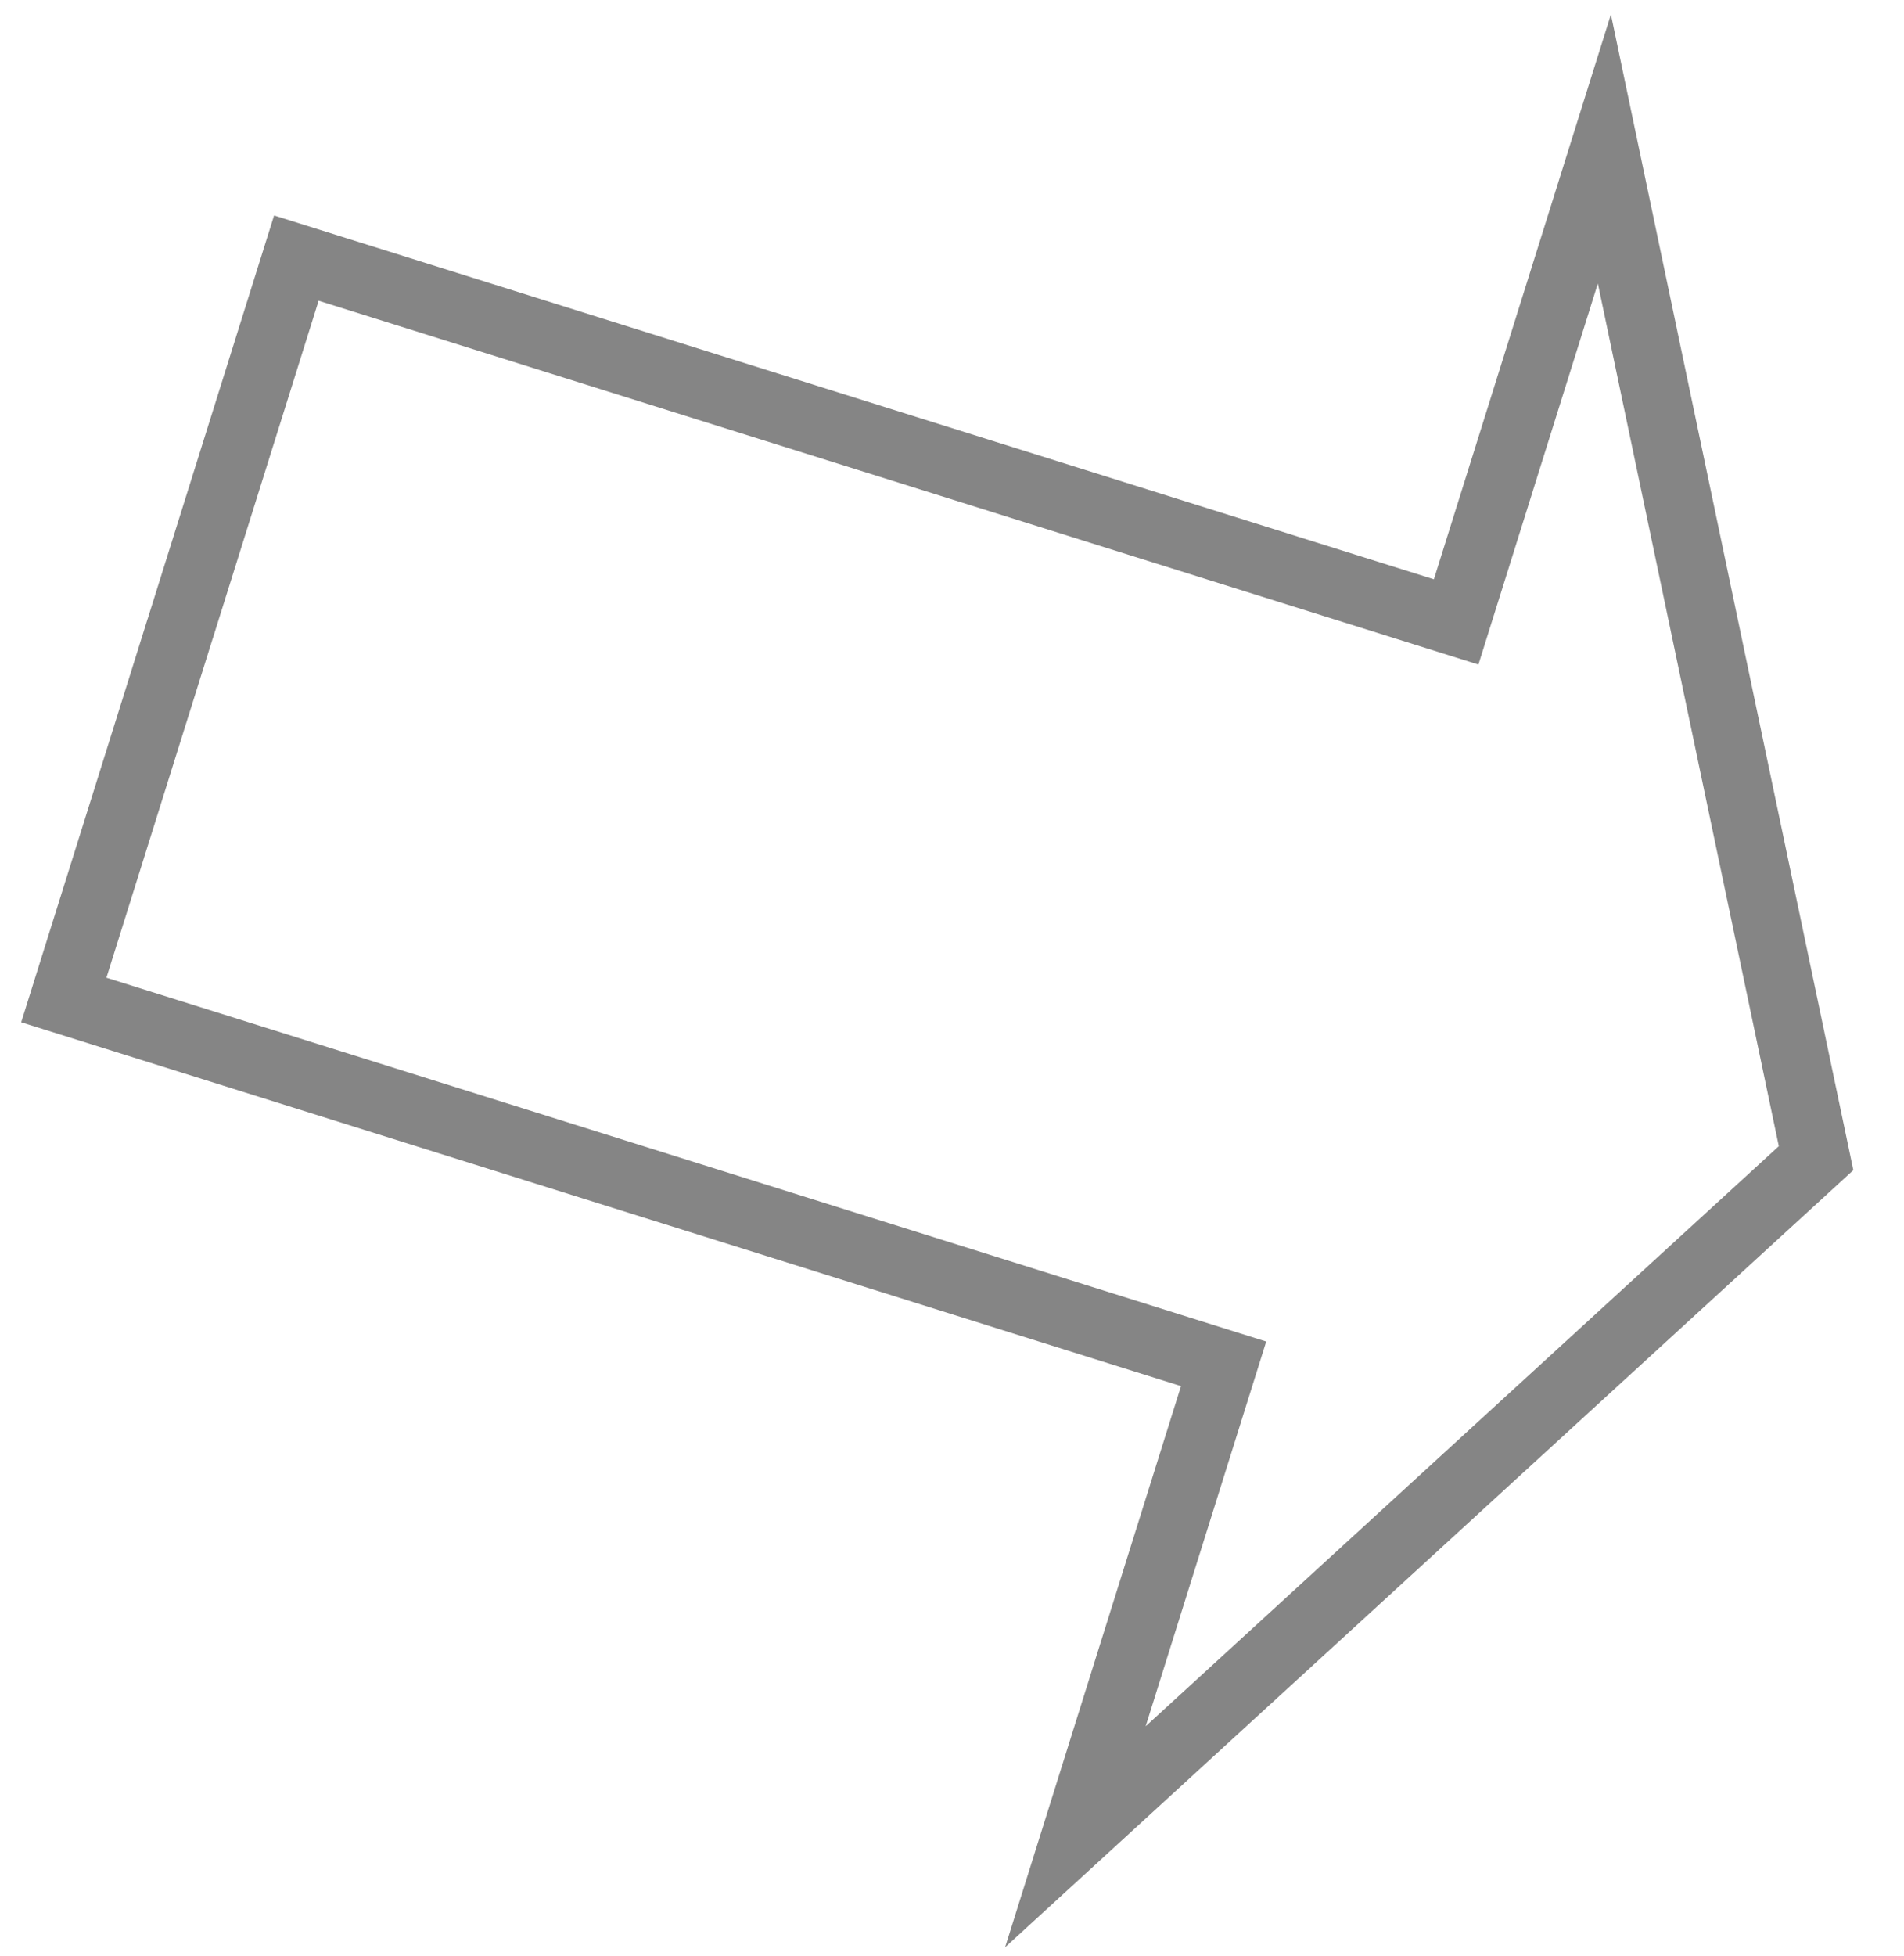 <?xml version="1.0" encoding="UTF-8" standalone="no"?>
<!-- Created with Inkscape (http://www.inkscape.org/) -->
<svg
   xmlns:dc="http://purl.org/dc/elements/1.1/"
   xmlns:cc="http://web.resource.org/cc/"
   xmlns:rdf="http://www.w3.org/1999/02/22-rdf-syntax-ns#"
   xmlns:svg="http://www.w3.org/2000/svg"
   xmlns="http://www.w3.org/2000/svg"
   xmlns:sodipodi="http://sodipodi.sourceforge.net/DTD/sodipodi-0.dtd"
   xmlns:inkscape="http://www.inkscape.org/namespaces/inkscape"
   height="1150"
   width="1120"
   id="svg2"
   sodipodi:version="0.32"
   inkscape:version="0.44"
   version="1.0"
   sodipodi:docbase="C:\Documents and Settings\Roman\Pulpit"
   sodipodi:docname="szczałka.svg">
  <defs
     id="defs4" />
  <sodipodi:namedview
     id="base"
     pagecolor="#ffffff"
     bordercolor="#666666"
     borderopacity="1.0"
     inkscape:pageopacity="0.0"
     inkscape:pageshadow="2"
     inkscape:cx="560"
     inkscape:cy="666.71088"
     inkscape:zoom="0.34272727"
     inkscape:document-units="px"
     inkscape:current-layer="layer1"
     width="1120px"
     height="1150px"
     inkscape:window-width="888"
     inkscape:window-height="573"
     inkscape:window-x="72"
     inkscape:window-y="155" />
  <g
     inkscape:groupmode="layer"
     inkscape:label="Warstwa 1"
     id="layer1"
     transform="translate(-56.764,113.325)">
    <path
       id="path1872"
       style="fill:none;fill-rule:evenodd;stroke:#858585;stroke-width:40;stroke-linecap:butt;stroke-linejoin:miter;stroke-miterlimit:4;stroke-dasharray:none;stroke-opacity:1"
       d="M 162.686,256.507 L 94.302,474.608 L 776.535,688.52 L 689.344,966.6 L 1133.39,559.959 M 162.703,256.528 L 231.088,38.426 L 913.321,252.337 L 1000.512,-25.742 L 1127.365,578.68"
       sodipodi:nodetypes="cccccccccc" />
  </g>
</svg>
